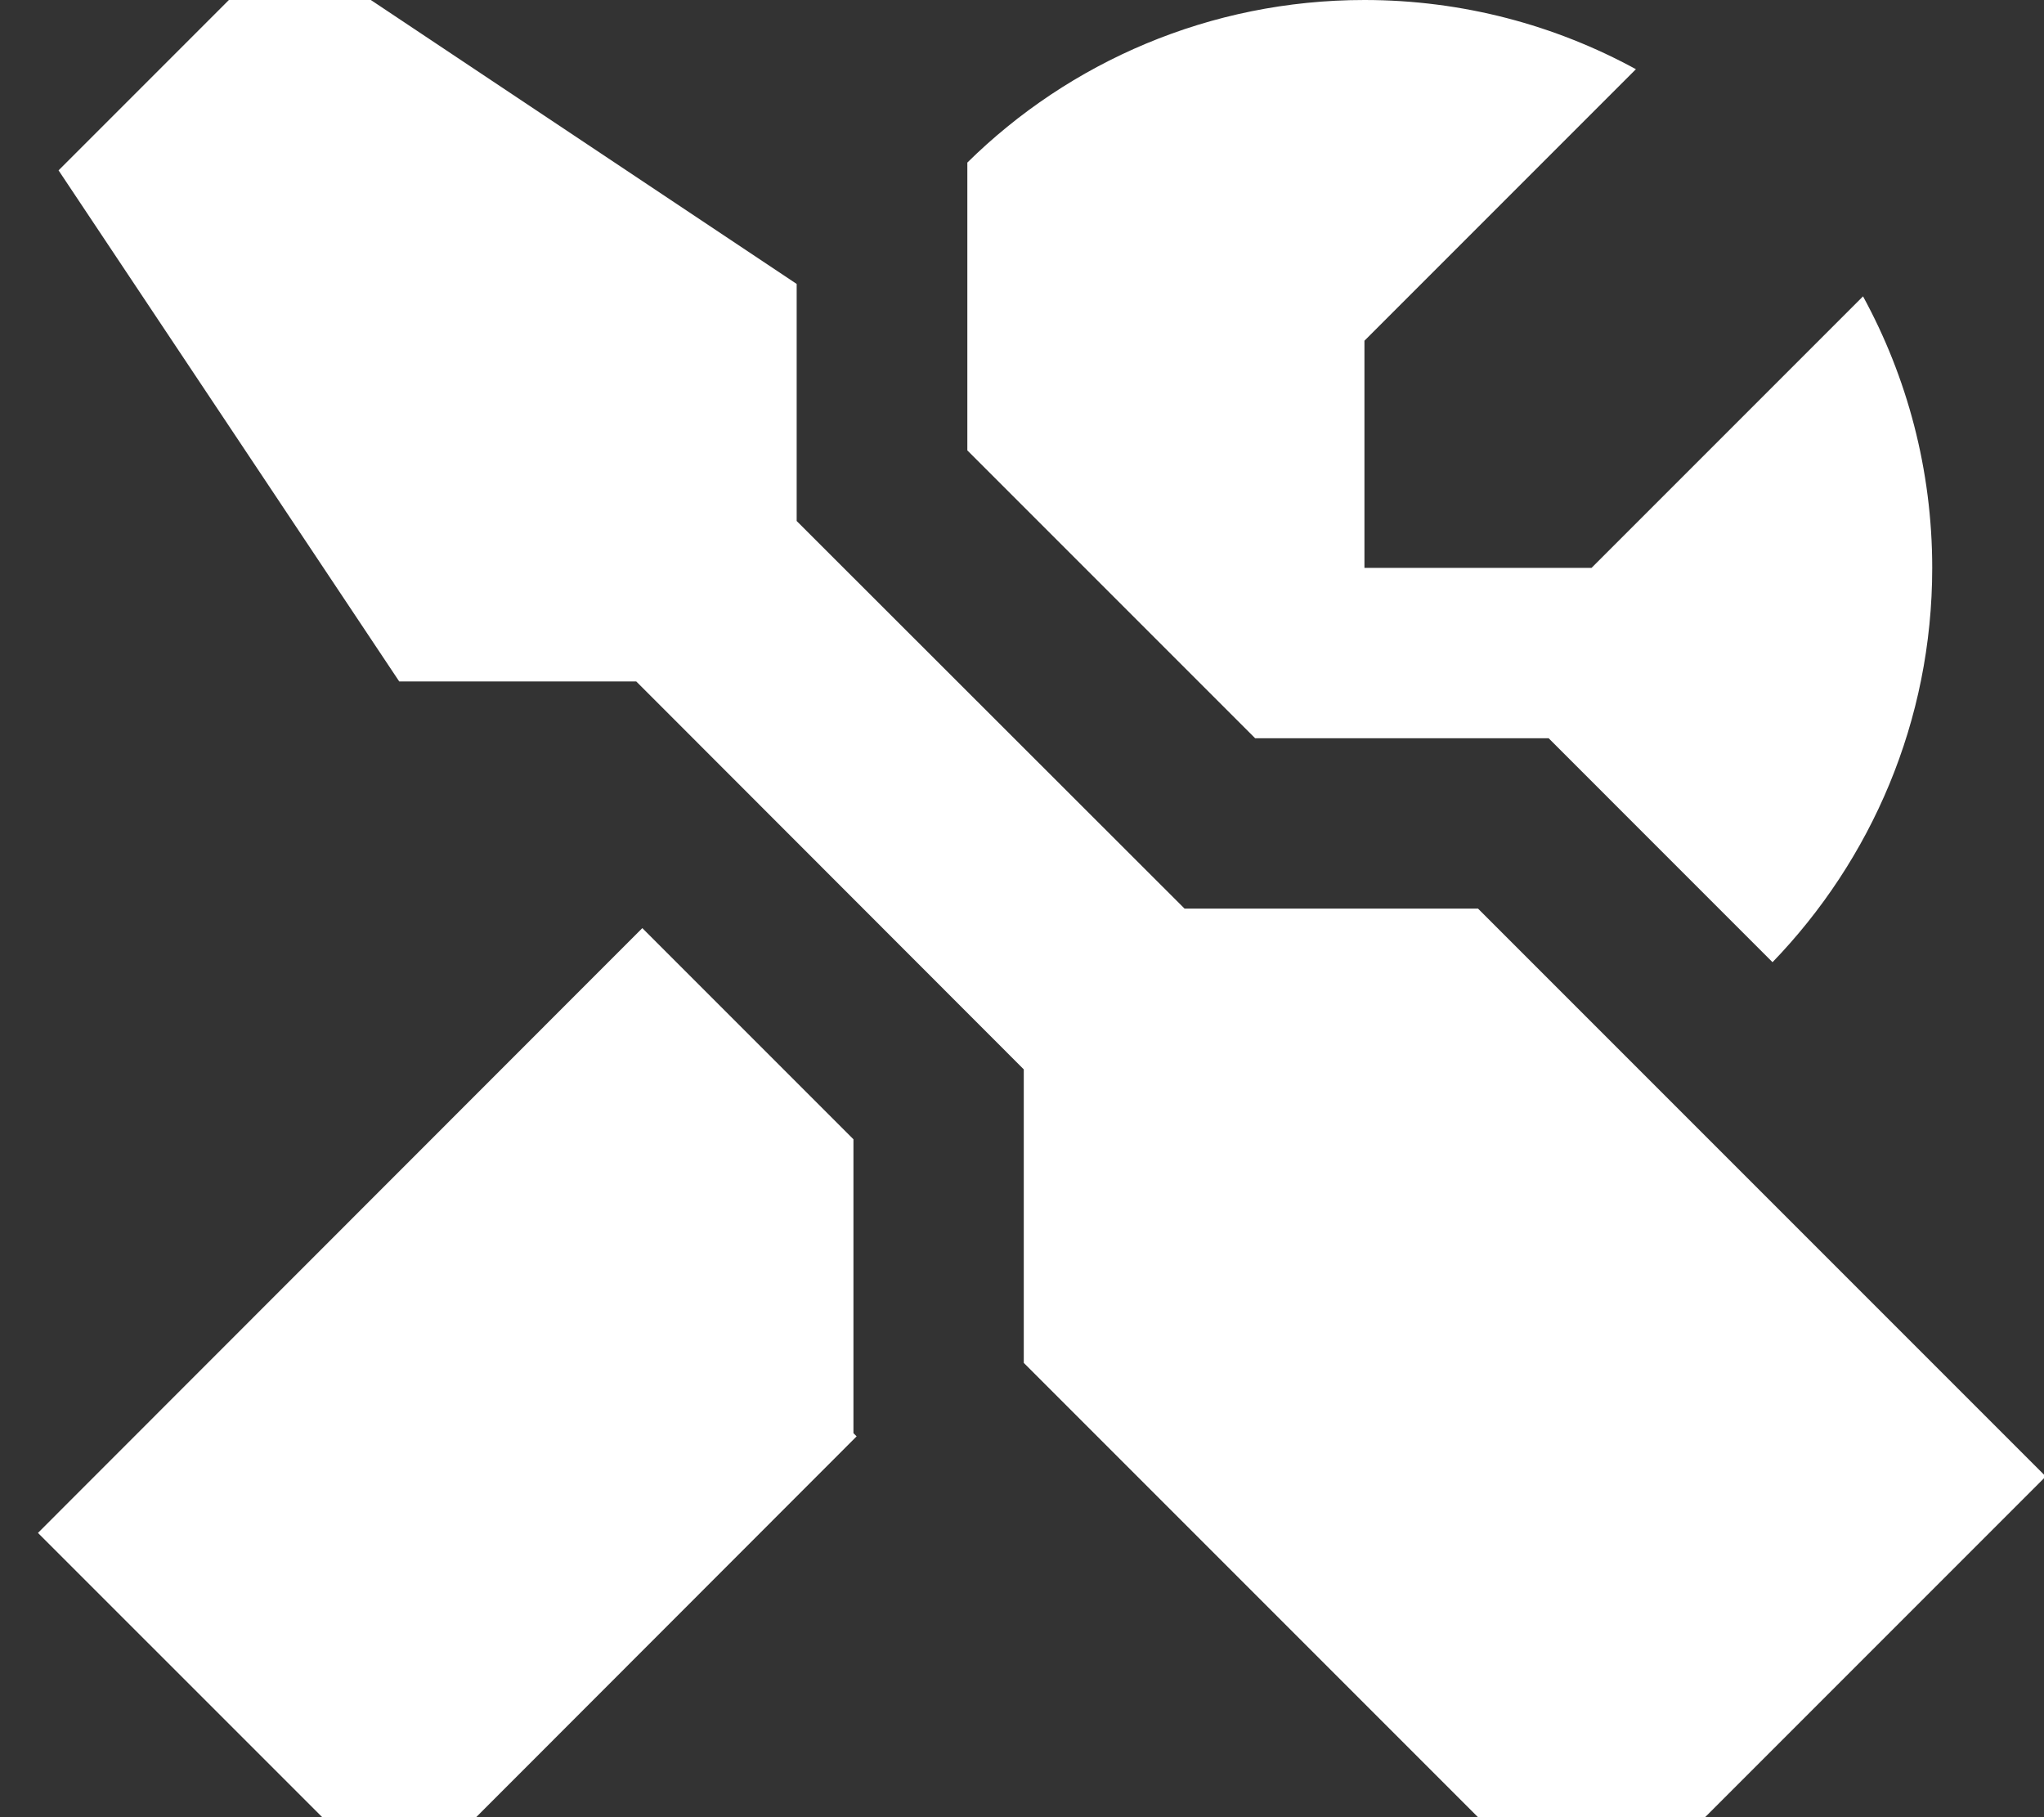 <?xml version="1.0" encoding="UTF-8"?> <svg xmlns="http://www.w3.org/2000/svg" width="54" height="48" viewBox="0 0 54 48" fill="none"><rect x="0" y="0" width="54" height="48" fill="#333333" stroke="none"/><g clip-path="url(#clip0_10235_584)"><path d="M21.047 7.5V13.762L31.294 24H39.047L54.047 39L42.047 51L27.047 36V28.247L16.809 18H10.547L1.547 4.5L7.547 -1.5L21.047 7.5ZM22.547 30.103V37.856L22.631 37.941L10.547 50.034L1.003 40.491L16.969 24.516L22.547 30.094V30.103ZM36.047 0C38.644 0 41.091 0.666 43.219 1.828L36.047 9V15H42.047L49.219 7.828C50.381 9.956 51.047 12.403 51.047 15C51.047 19.05 49.434 22.716 46.828 25.416L40.913 19.5H33.159L25.556 11.897V4.294C28.247 1.641 31.959 0 36.047 0Z" fill="white"></path></g><defs><clipPath id="clip0_10235_584"><rect width="54" height="48" fill="white"></rect></clipPath></defs></svg> 